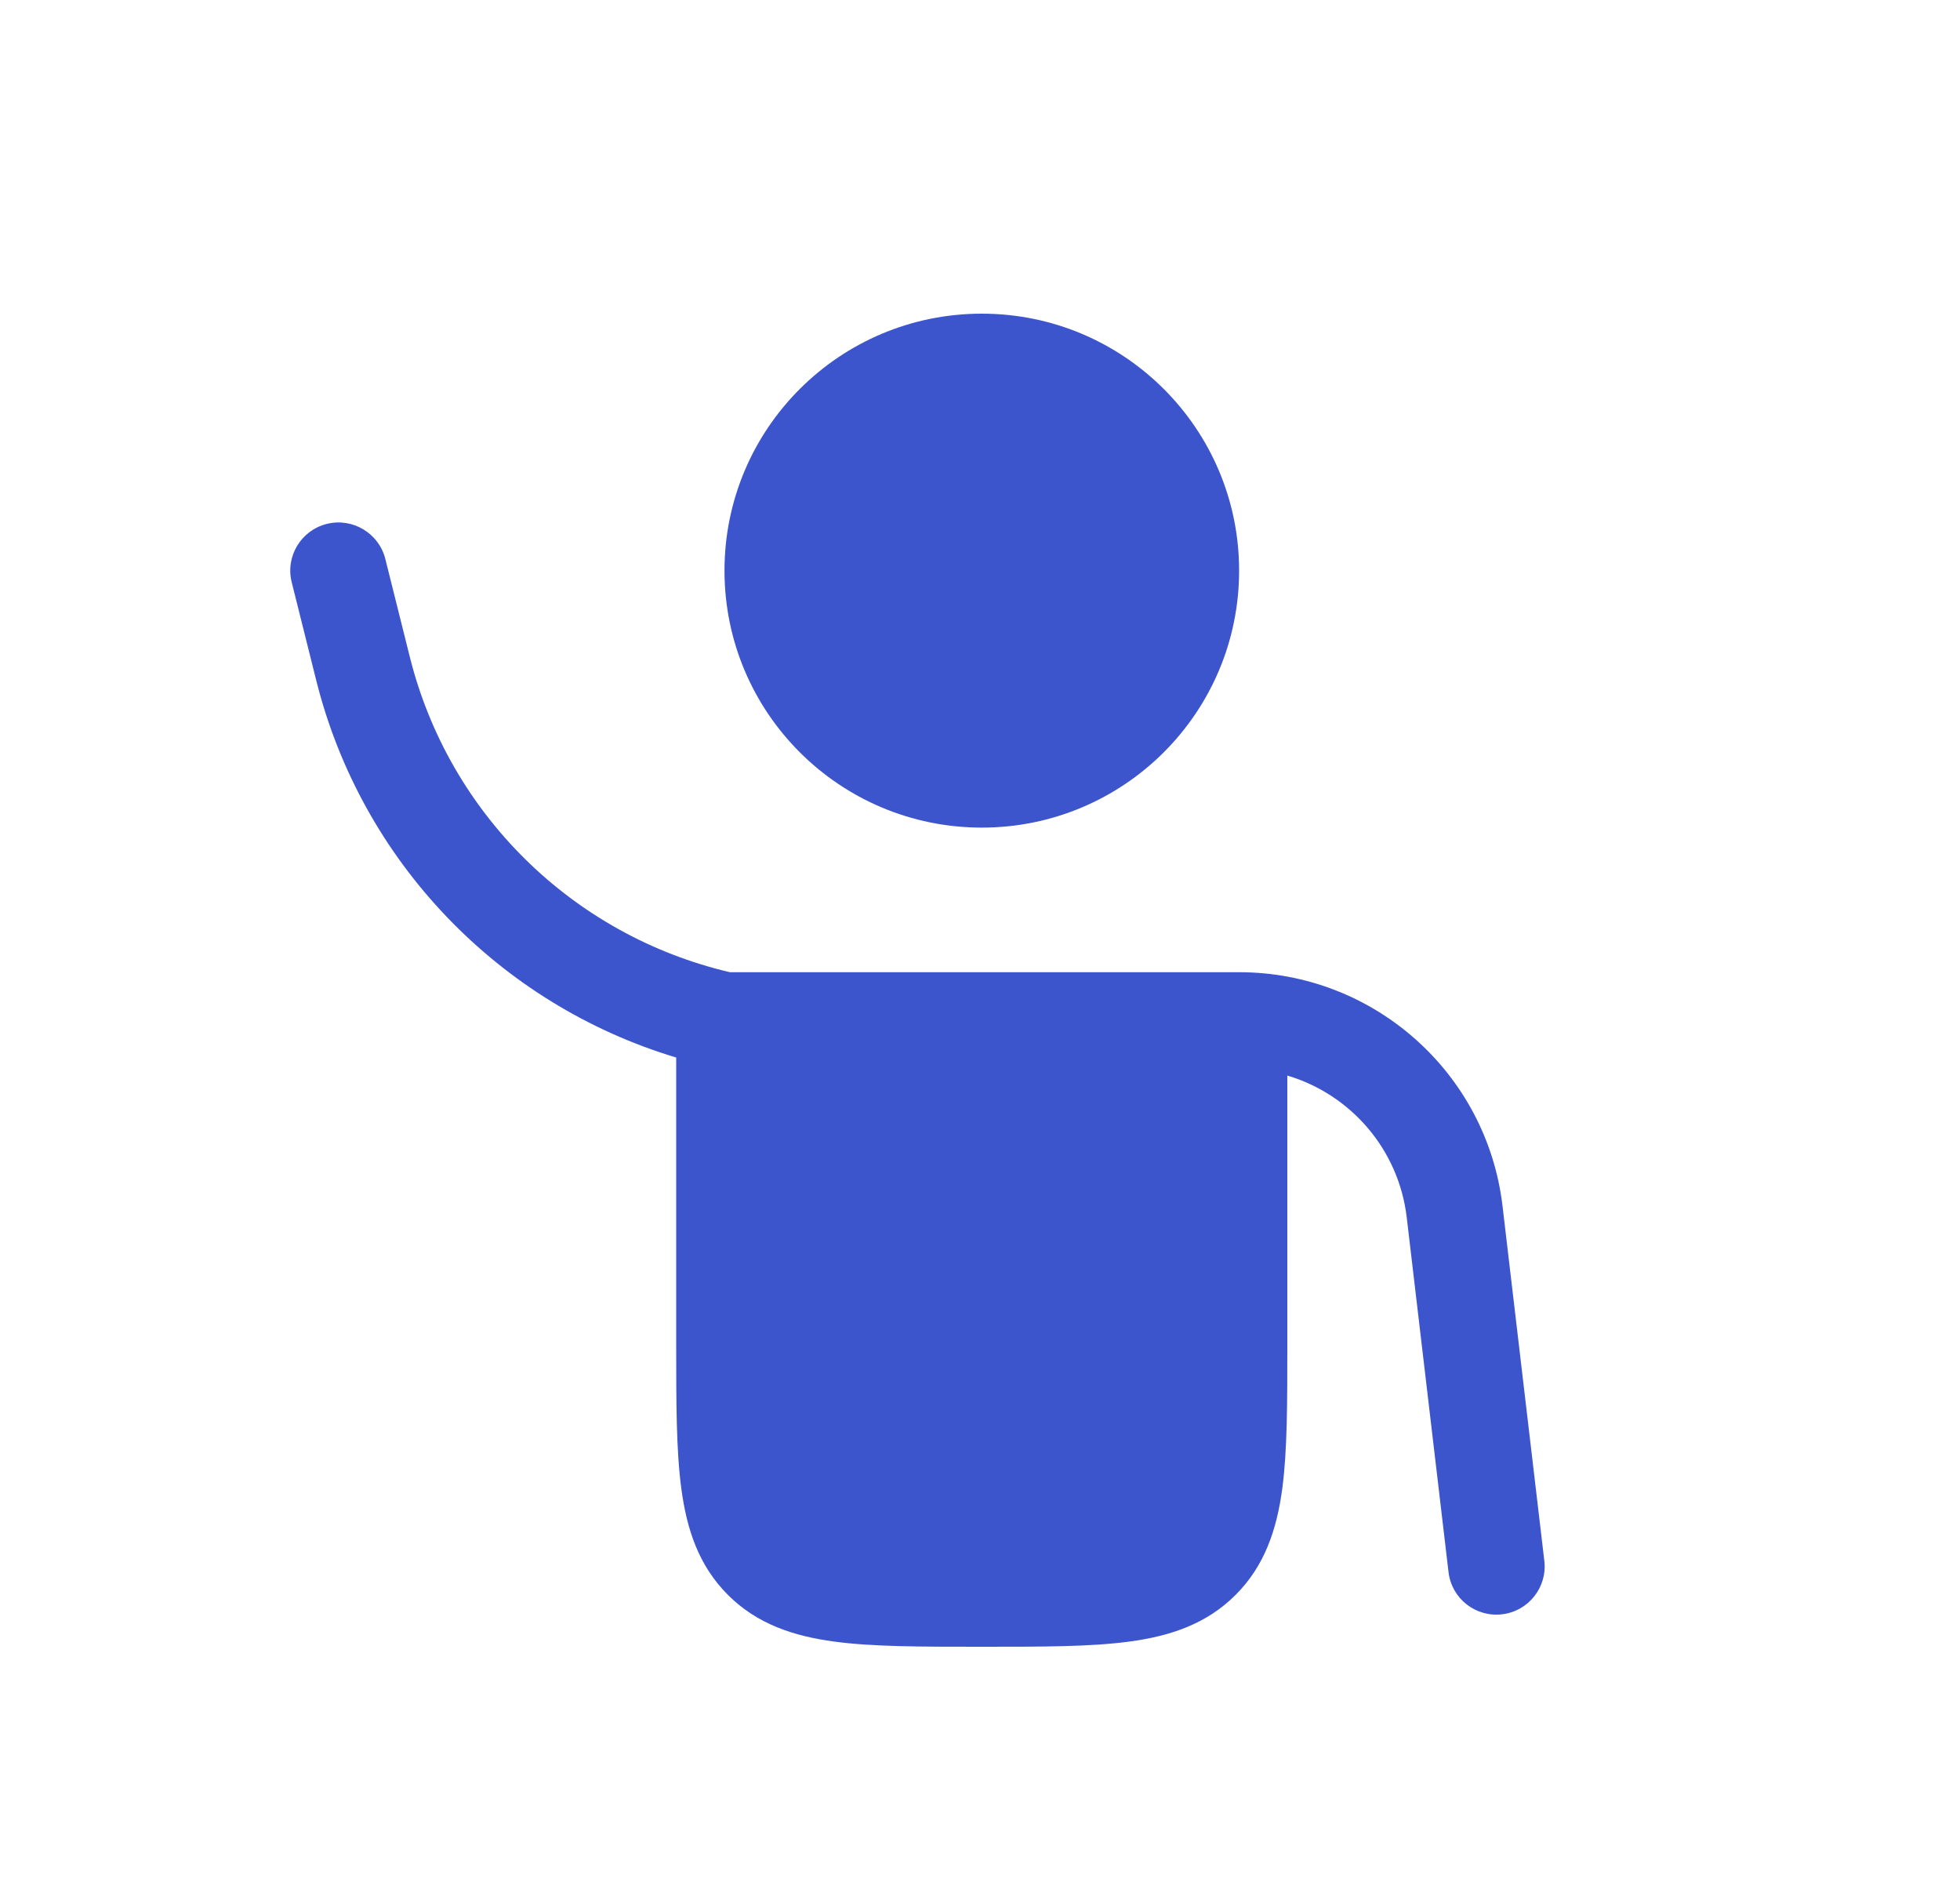 <svg width="25" height="24" viewBox="0 0 25 24" fill="none" xmlns="http://www.w3.org/2000/svg">
<path d="M12.523 10.554C14.335 10.554 15.805 9.087 15.805 7.277C15.805 5.467 14.335 4 12.523 4C10.71 4 9.241 5.467 9.241 7.277C9.241 9.087 10.71 10.554 12.523 10.554Z" fill="#3D55CC"/>
<path d="M4.915 7.128C4.832 6.799 4.498 6.599 4.168 6.681C3.839 6.763 3.638 7.097 3.721 7.426L4.034 8.678C4.612 10.987 6.366 12.807 8.625 13.486L8.625 17.151C8.625 17.887 8.625 18.501 8.691 18.988C8.76 19.503 8.912 19.967 9.286 20.34C9.66 20.713 10.125 20.865 10.64 20.934C11.128 21 11.743 21 12.48 21H12.565C13.303 21 13.917 21 14.405 20.934C14.92 20.865 15.386 20.713 15.759 20.34C16.133 19.967 16.285 19.503 16.355 18.988C16.42 18.501 16.42 17.887 16.42 17.151L16.42 13.716C17.225 13.955 17.84 14.654 17.943 15.525L18.476 20.048C18.515 20.385 18.821 20.626 19.159 20.586C19.496 20.547 19.738 20.241 19.698 19.904L19.165 15.381C18.965 13.68 17.52 12.398 15.805 12.398H9.31C7.305 11.928 5.728 10.378 5.228 8.38L4.915 7.128Z" fill="#3D55CC"/>
</svg>
